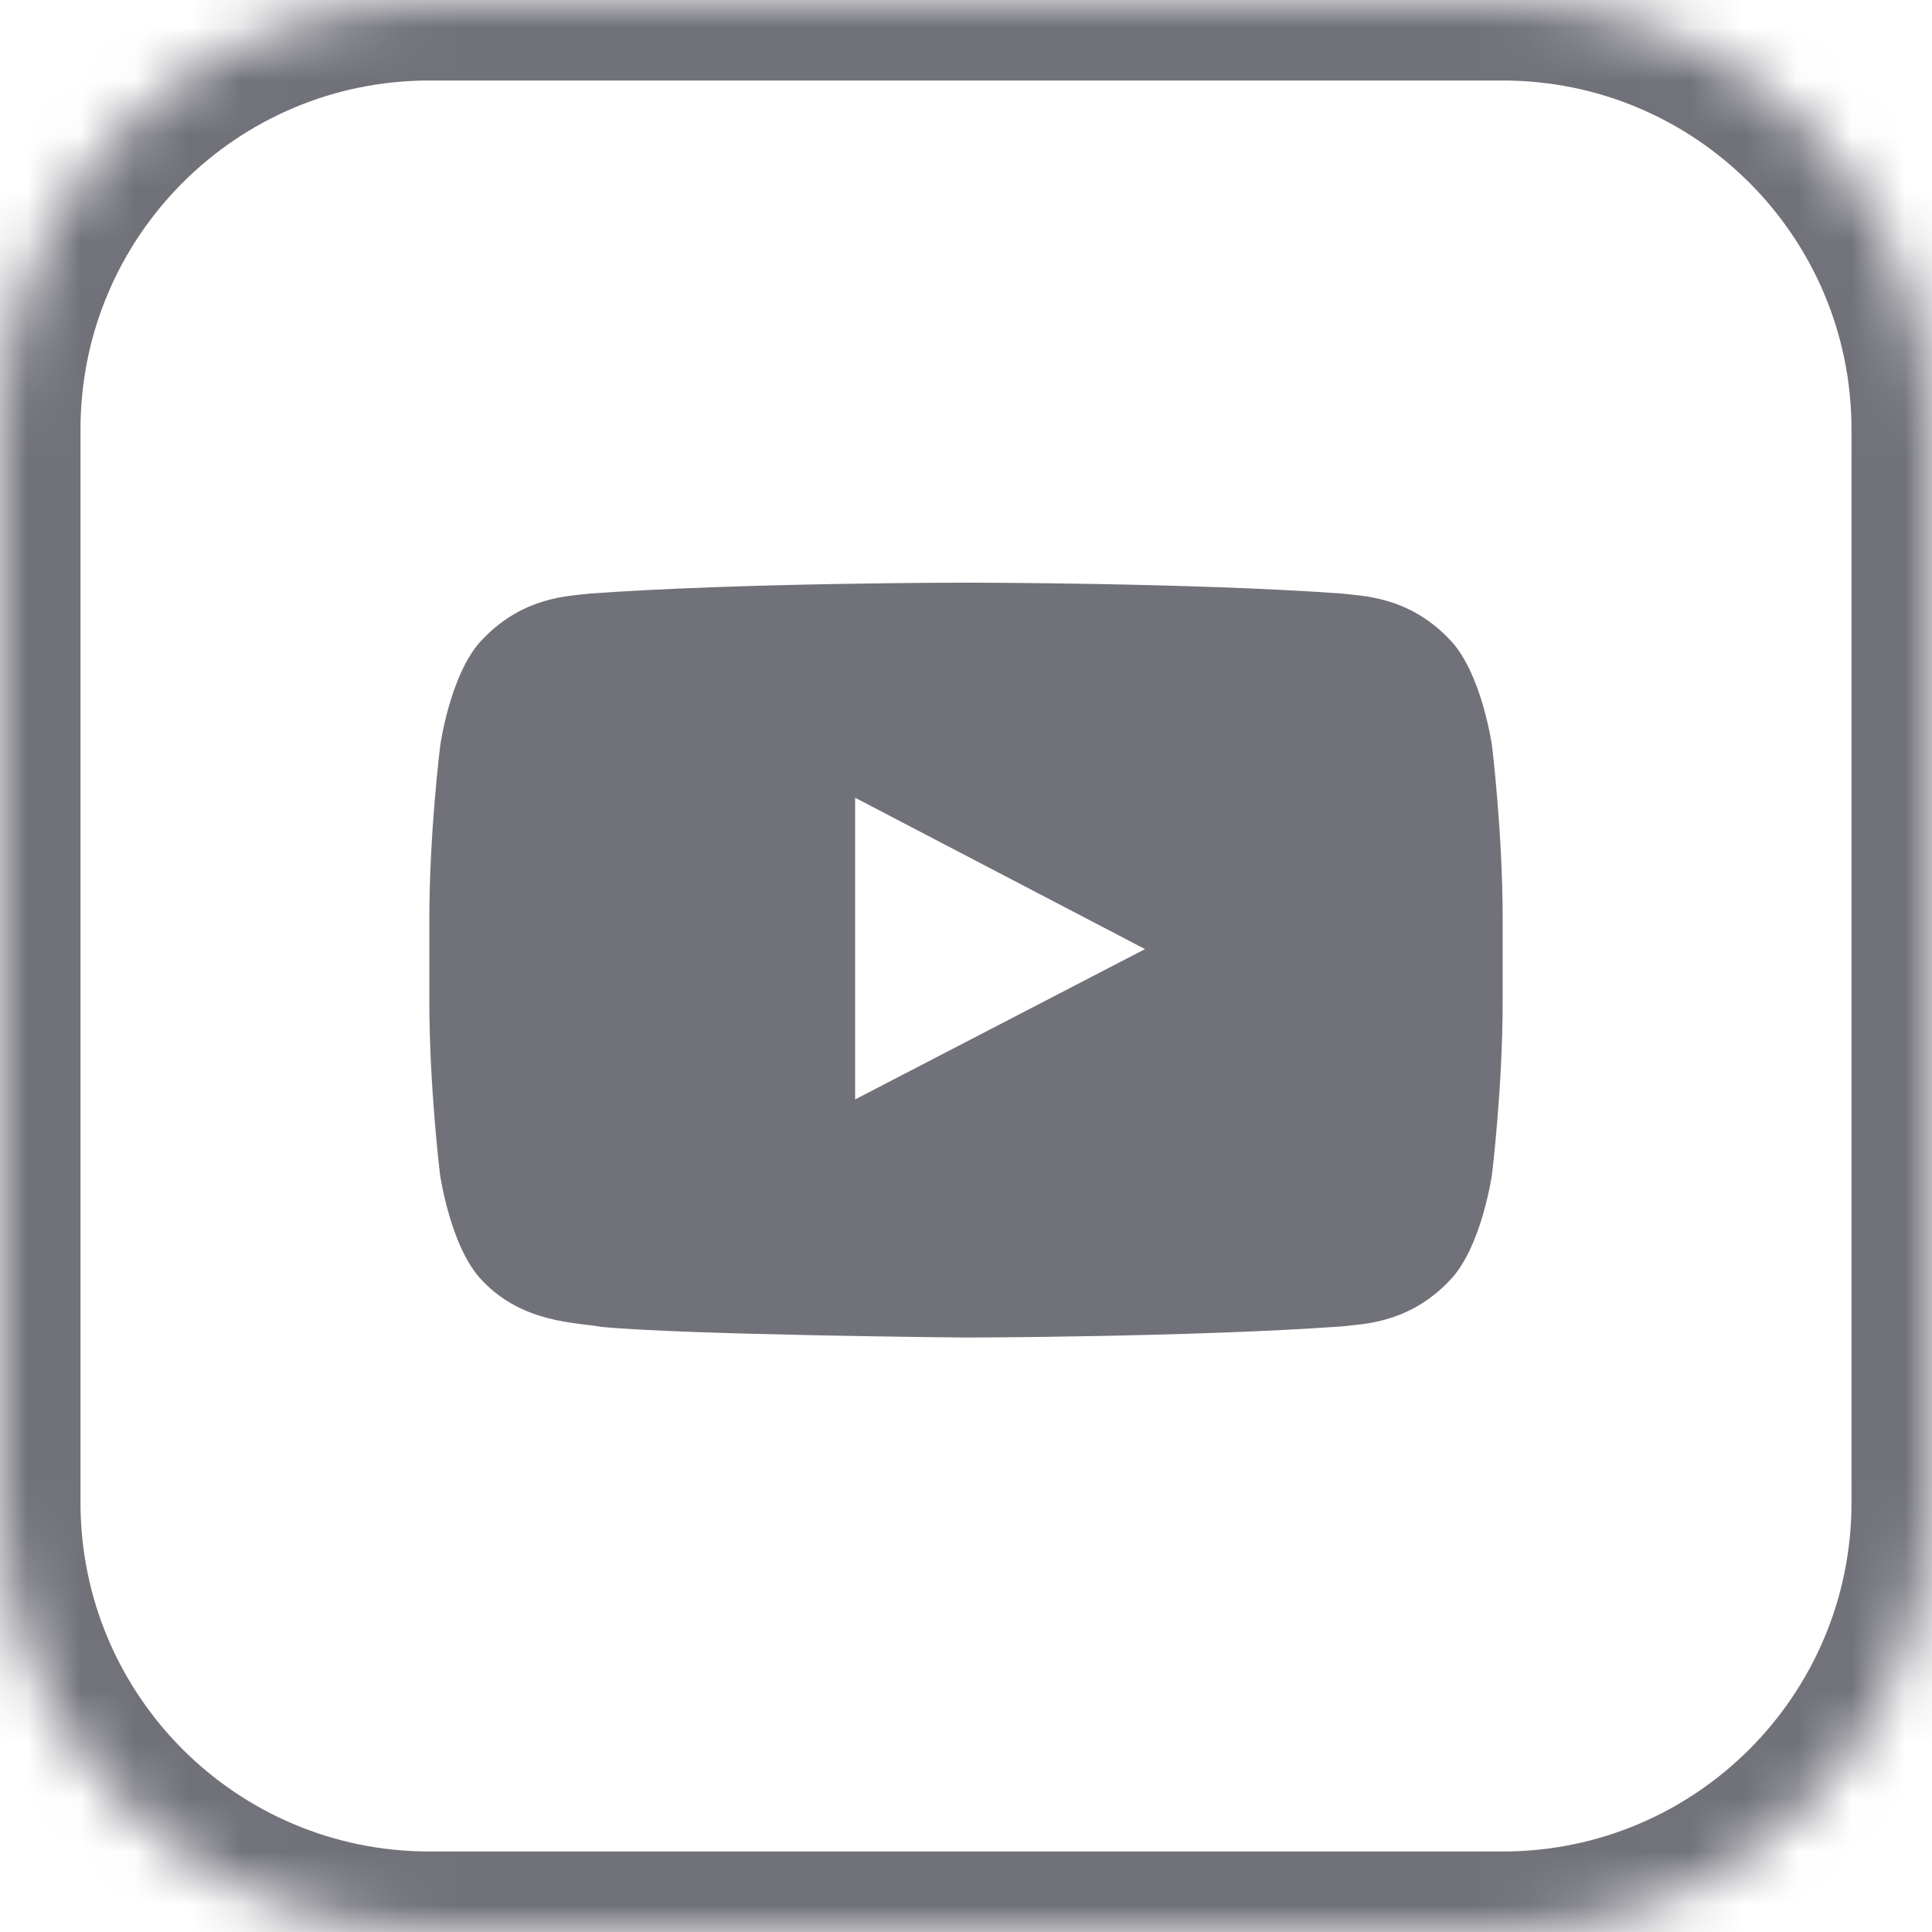 <svg width="36" height="36" viewBox="0 0 36 36" fill="none" xmlns="http://www.w3.org/2000/svg">
<mask id="path-1-inside-1_5460_1286" fill="white">
<path d="M0 8C0 3.582 3.582 0 8 0H28C32.418 0 36 3.582 36 8V28C36 32.418 32.418 36 28 36H8C3.582 36 0 32.418 0 28V8Z"/>
</mask>
<path d="M8 1.5H28V-1.5H8V1.5ZM34.5 8V28H37.5V8H34.5ZM28 34.5H8V37.5H28V34.5ZM1.5 28V8H-1.5V28H1.5ZM8 34.5C4.41 34.5 1.5 31.59 1.5 28H-1.5C-1.5 33.247 2.753 37.5 8 37.5V34.5ZM34.5 28C34.5 31.59 31.59 34.5 28 34.5V37.5C33.247 37.5 37.5 33.247 37.5 28H34.5ZM28 1.5C31.59 1.5 34.5 4.41 34.5 8H37.5C37.5 2.753 33.247 -1.5 28 -1.5V1.5ZM8 -1.5C2.753 -1.5 -1.5 2.753 -1.5 8H1.5C1.5 4.41 4.41 1.5 8 1.5V-1.5Z" fill="#71717A" mask="url(#path-1-inside-1_5460_1286)"/>
<path d="M27.801 13.892C27.801 13.892 27.605 12.513 27.004 11.908C26.242 11.111 25.391 11.107 25 11.06C22.203 10.857 18.004 10.857 18.004 10.857H17.996C17.996 10.857 13.797 10.857 11 11.06C10.609 11.107 9.758 11.111 8.996 11.908C8.395 12.513 8.203 13.892 8.203 13.892C8.203 13.892 8 15.513 8 17.13V18.646C8 20.263 8.199 21.884 8.199 21.884C8.199 21.884 8.395 23.263 8.992 23.869C9.754 24.666 10.754 24.638 11.199 24.724C12.801 24.877 18 24.923 18 24.923C18 24.923 22.203 24.916 25 24.716C25.391 24.669 26.242 24.666 27.004 23.869C27.605 23.263 27.801 21.884 27.801 21.884C27.801 21.884 28 20.267 28 18.646V17.13C28 15.513 27.801 13.892 27.801 13.892ZM15.934 20.486V14.865L21.336 17.685L15.934 20.486Z" fill="#71717A"/>
</svg>

